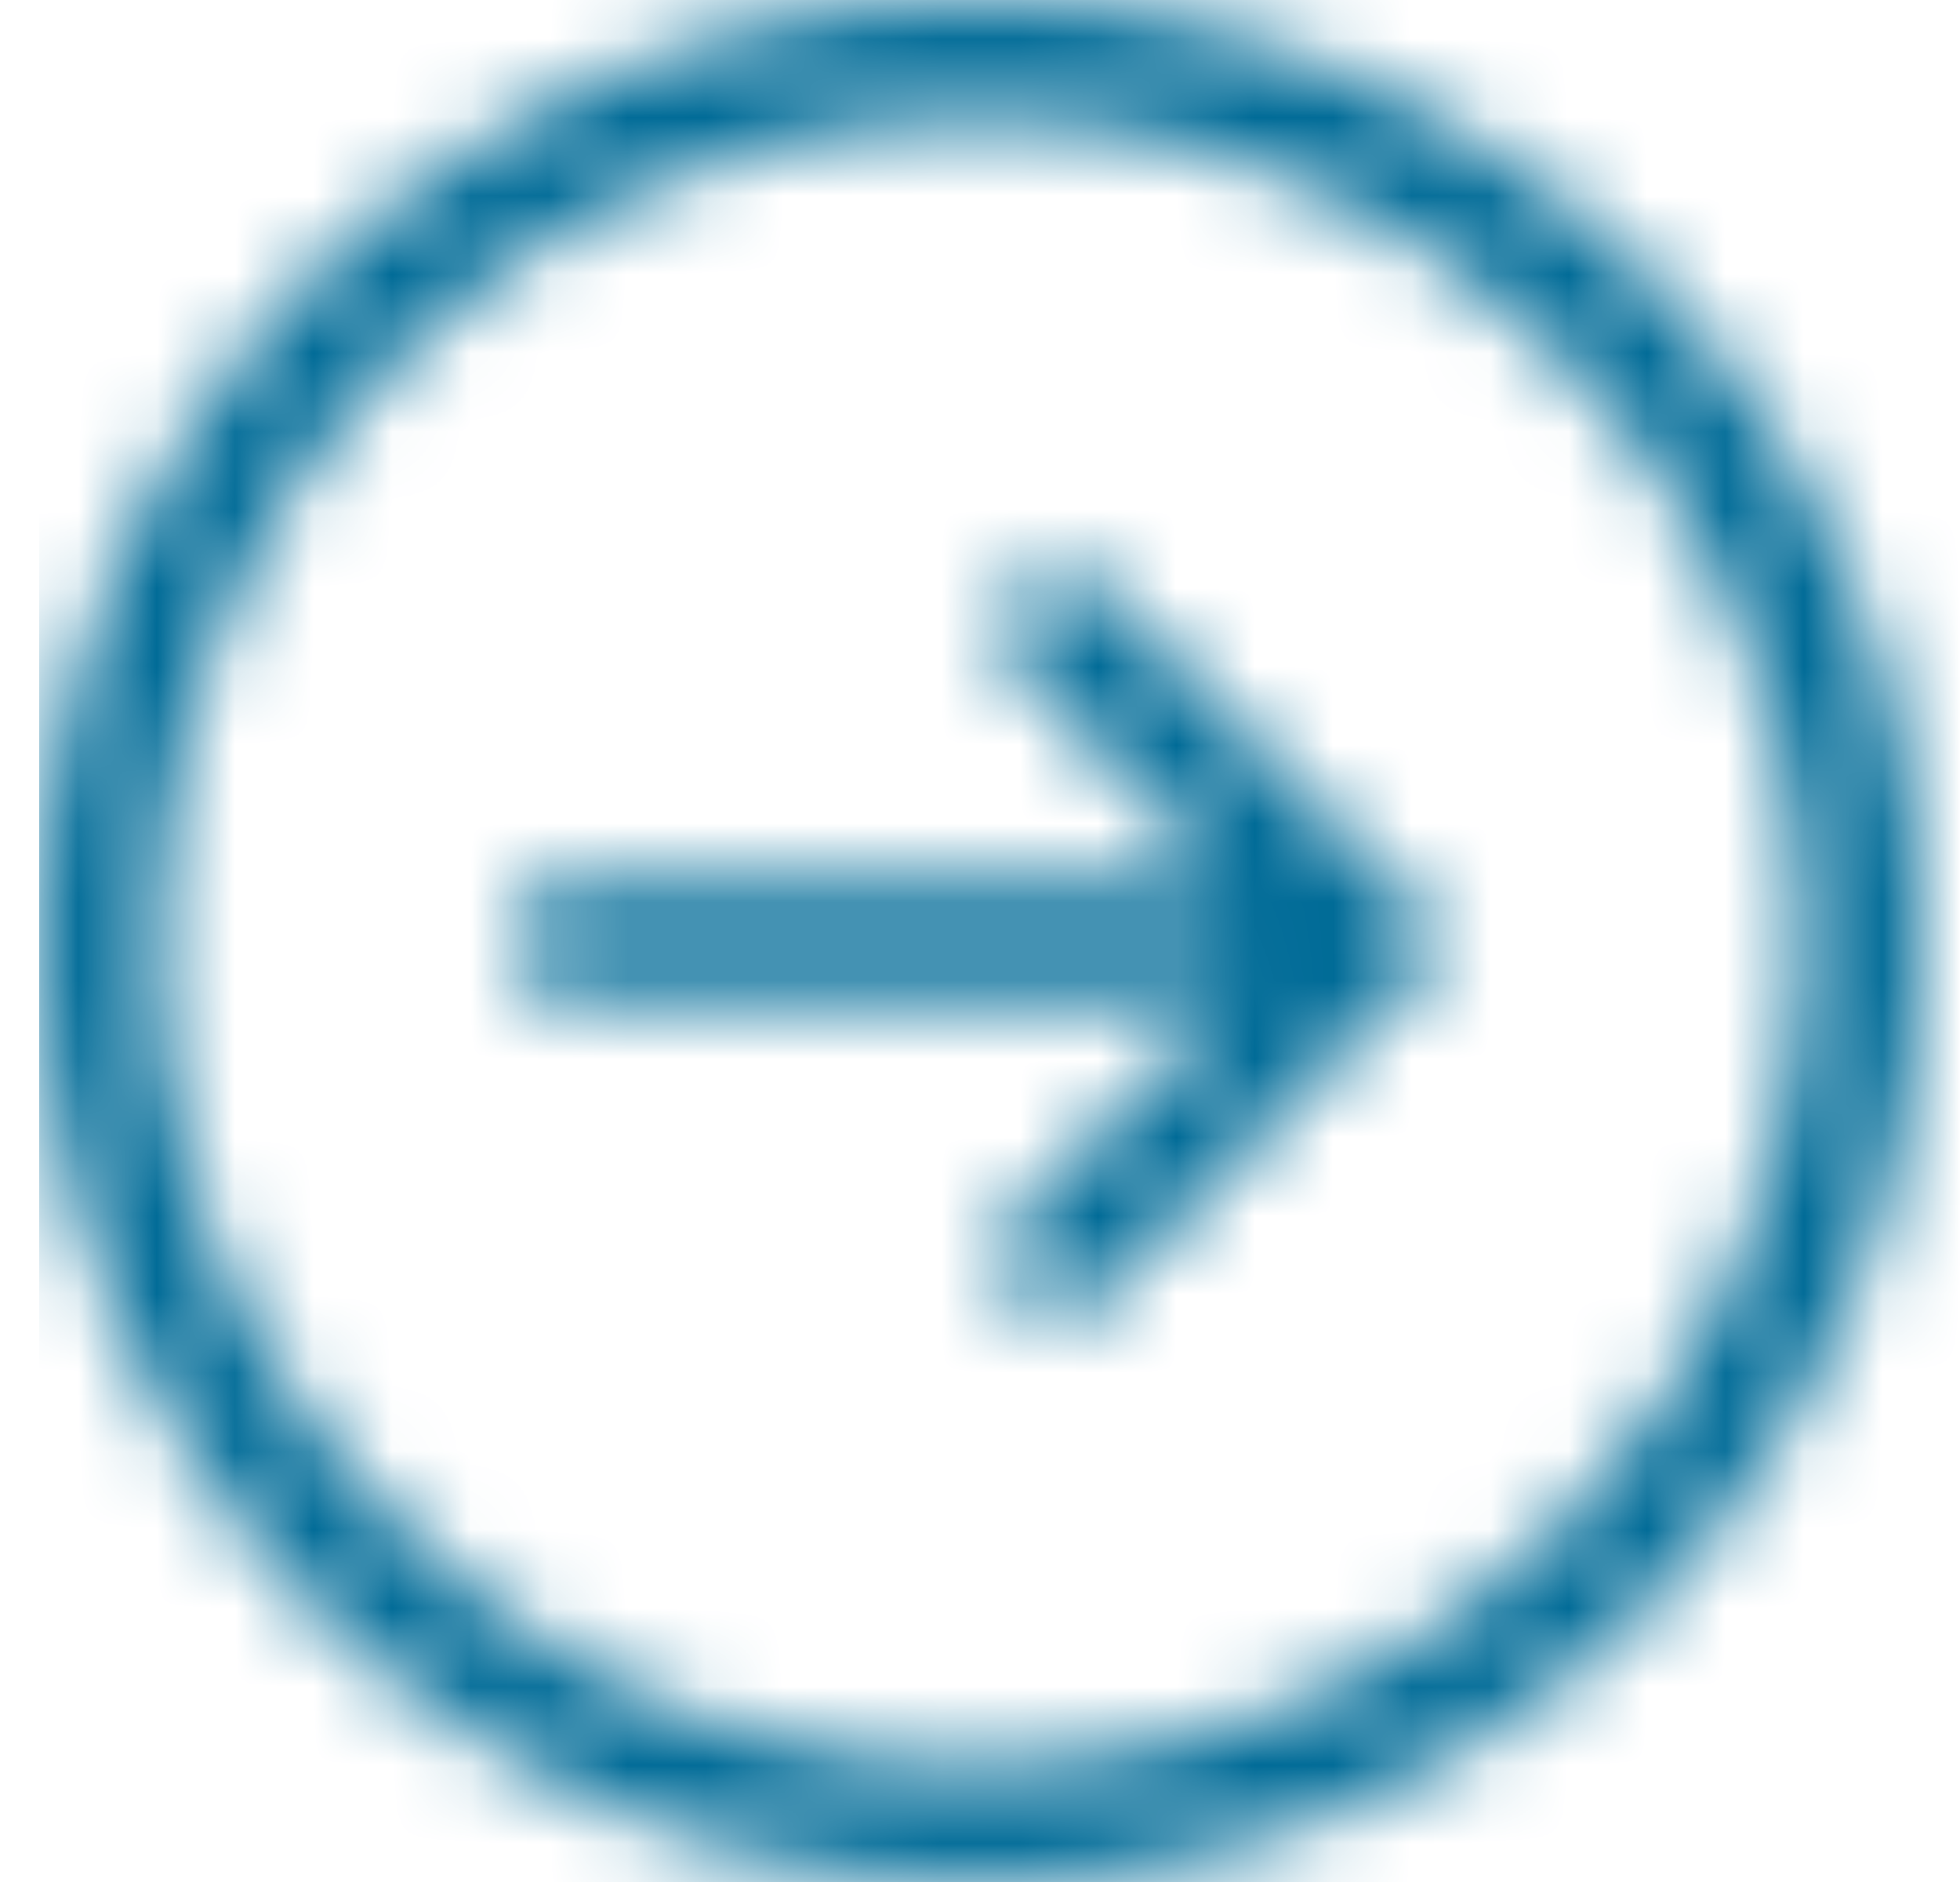 <svg height="24" viewBox="0 0 25 24" width="25" xmlns="http://www.w3.org/2000/svg" xmlns:xlink="http://www.w3.org/1999/xlink"><mask id="a" fill="#fff"><path d="m12 0c-2.172 0-4.18.535-6.023 1.605s-3.301 2.527-4.371 4.371-1.605 3.852-1.605 6.023.535 4.18 1.605 6.023 2.527 3.301 4.371 4.371 3.852 1.605 6.023 1.605 4.18-.535 6.023-1.605 3.301-2.527 4.371-4.371 1.605-3.852 1.605-6.023-.535-4.18-1.605-6.023-2.527-3.301-4.371-4.371-3.852-1.605-6.023-1.605zm0 22.523c-1.141 0-2.246-.176-3.316-.527s-2.035-.855-2.895-1.512-1.613-1.414-2.262-2.273-1.148-1.824-1.5-2.895-.527-2.176-.527-3.316c0-1.422.277-2.781.832-4.078s1.301-2.414 2.238-3.352 2.055-1.684 3.352-2.238 2.656-.832 4.078-.832 2.781.277 4.078.832 2.414 1.301 3.352 2.238 1.684 2.055 2.238 3.352.832 2.656.832 4.078-.277 2.781-.832 4.078-1.301 2.418-2.238 3.363-2.055 1.695-3.352 2.25-2.656.832-4.078.832zm.48-15.059c-.148.148-.223.328-.223.539s.07.387.211.527l2.719 2.719h-8.438c-.219 0-.398.07-.539.211s-.211.316-.211.527.07.391.211.539.32.223.539.223h8.484l-2.766 2.742c-.062.078-.113.164-.152.258-.039.094-.059.188-.059.281s.02.188.059.281c.039.094.094.176.164.246.07.07.152.125.246.164s.188.059.281.059c.203 0 .383-.07.539-.211l4.43-4.547-4.43-4.547c-.156-.156-.336-.234-.539-.234s-.379.074-.527.223z" fill="#fff" fill-rule="evenodd"/></mask><g fill="none" fill-rule="evenodd"><g fill="#006b97" mask="url(#a)" transform="translate(.5)"><path d="m0 0h25v25h-25z"/></g><path d="m.5 0h24v24h-24z" fill="none"/></g></svg>